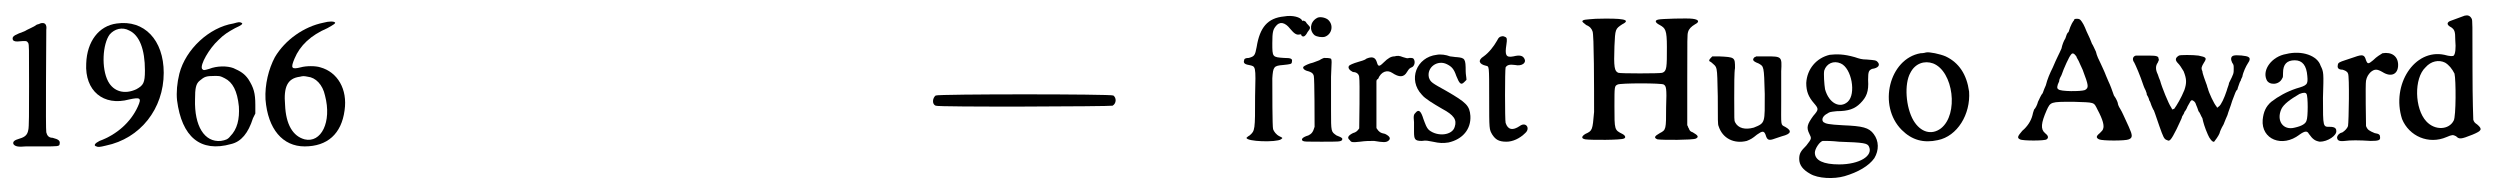 <?xml version='1.0' encoding='utf-8'?>
<svg xmlns="http://www.w3.org/2000/svg" xmlns:xlink="http://www.w3.org/1999/xlink" width="318px" height="24px" viewBox="0 0 3185 241" version="1.1">
<defs>
<path id="gl6162" d="M 47 8 C 46 9 43 9 42 10 C 40 12 30 16 27 18 C 16 22 12 24 12 27 C 12 30 14 31 18 31 C 30 30 30 30 32 33 C 33 36 33 37 33 88 C 33 121 33 141 32 144 C 31 150 28 153 21 155 C 14 157 12 159 13 162 C 15 165 19 166 29 165 C 36 165 43 165 51 165 C 69 165 72 165 72 162 C 73 158 71 156 63 154 C 58 154 56 151 55 147 C 54 144 55 27 55 16 C 56 9 53 6 47 8 z" fill="black"/><!-- width=86 height=180 -->
<path id="gl6148" d="M 48 30 C 25 33 10 53 9 81 C 7 116 31 136 64 127 C 78 124 80 125 75 136 C 66 156 48 172 26 180 C 20 183 18 186 22 187 C 24 188 26 188 34 186 C 78 177 108 139 108 93 C 108 51 83 25 48 30 M 64 39 C 77 45 84 63 84 90 C 84 106 82 109 73 114 C 58 121 44 117 37 104 C 28 87 30 56 39 44 C 45 37 55 34 64 39 z" fill="black"/><!-- width=123 height=202 -->
<path id="gl8983" d="M 92 11 C 61 16 31 44 23 75 C 20 87 19 99 20 109 C 26 156 50 176 89 165 C 102 162 111 151 117 132 C 118 130 119 128 120 126 C 120 122 120 118 120 115 C 120 100 118 93 111 82 C 106 75 101 72 92 68 C 84 65 71 65 61 69 C 54 71 54 71 52 69 C 49 64 61 43 73 32 C 80 25 85 22 94 17 C 103 13 105 11 102 10 C 100 9 99 9 92 11 M 81 81 C 91 86 97 97 99 117 C 100 133 97 146 88 155 C 85 159 82 160 76 161 C 55 163 42 142 43 108 C 43 94 44 88 49 84 C 55 79 57 78 68 78 C 75 78 75 78 81 81 z" fill="black"/><!-- width=132 height=191 -->
<path id="gl6167" d="M 94 11 C 69 16 45 33 32 55 C 24 70 19 90 20 109 C 23 147 42 169 70 169 C 99 169 117 153 121 123 C 125 96 112 74 90 68 C 84 66 72 66 65 68 C 53 71 52 69 57 57 C 64 40 78 27 99 18 C 108 13 109 12 109 11 C 108 9 101 9 94 11 M 74 80 C 84 81 93 90 96 104 C 105 138 91 165 70 160 C 55 156 46 141 45 116 C 43 93 48 82 64 80 C 68 79 69 79 74 80 z" fill="black"/><!-- width=135 height=193 -->
<path id="gl7174" d="M 15 14 C 11 17 10 25 15 27 C 17 29 239 28 241 27 C 246 24 246 17 242 14 C 240 12 18 12 15 14 z" fill="black"/><!-- width=256 height=42 -->
<path id="gl8984" d="M 85 17 C 64 19 54 31 50 56 C 48 67 47 68 40 70 C 36 70 34 71 34 73 C 33 76 34 78 40 79 C 49 81 49 79 48 119 C 48 162 48 163 41 169 C 39 170 37 172 37 172 C 37 177 75 178 81 174 C 84 172 83 172 79 170 C 75 168 72 164 71 161 C 70 158 70 112 70 96 C 71 81 72 80 84 79 C 93 78 95 78 95 75 C 96 71 94 70 85 70 C 70 69 70 69 70 51 C 70 37 71 34 74 30 C 79 23 86 24 93 33 C 98 39 101 41 105 40 C 106 40 107 40 108 39 C 109 36 109 25 108 22 C 106 18 96 15 85 17 z" fill="black"/><!-- width=130 height=192 -->
<path id="gl9216" d="M 33 6 C 24 11 23 22 30 28 C 33 30 39 31 43 30 C 52 27 55 15 47 8 C 43 5 36 4 33 6 M 14 10 C 12 12 12 25 13 28 C 15 31 18 30 21 24 C 25 19 25 18 22 15 C 21 14 19 12 19 11 C 16 9 15 9 14 10 M 42 57 C 42 57 39 58 36 60 C 34 61 30 62 28 63 C 23 64 17 67 16 68 C 14 70 17 73 22 74 C 25 75 28 76 29 80 C 30 84 30 139 30 145 C 28 152 26 154 22 156 C 15 158 12 161 15 163 C 17 164 19 164 38 164 C 61 164 63 164 65 162 C 66 160 66 159 58 156 C 51 151 51 152 51 124 C 51 112 51 93 51 81 C 52 60 52 60 51 58 C 49 57 45 57 42 57 z" fill="black"/><!-- width=78 height=194 -->
<path id="gl260" d="M 90 25 C 86 25 82 27 76 33 C 70 39 69 38 67 31 C 65 26 61 25 54 28 C 52 30 47 31 44 32 C 37 34 33 36 32 37 C 30 40 33 43 37 45 C 42 45 45 48 45 52 C 46 57 45 114 45 117 C 43 120 41 122 37 123 C 31 126 29 129 33 132 C 35 135 36 135 46 134 C 53 133 58 133 64 133 C 76 135 79 135 82 133 C 86 130 84 127 78 124 C 72 123 70 121 68 118 C 68 118 67 117 67 116 C 67 106 67 96 67 87 C 67 76 67 66 67 57 C 67 55 68 54 69 54 C 73 44 81 42 87 46 C 96 52 102 52 106 45 C 109 40 110 40 112 39 C 115 38 117 33 115 29 C 114 27 113 27 109 27 C 106 28 105 27 101 26 C 96 24 94 24 90 25 z" fill="black"/><!-- width=126 height=147 -->
<path id="gl516" d="M 44 7 C 18 10 7 39 25 58 C 29 63 39 69 51 76 C 66 84 70 90 67 99 C 64 110 45 112 34 103 C 31 100 30 97 27 89 C 24 79 21 76 17 81 C 15 83 14 84 15 93 C 15 97 15 103 15 105 C 15 115 16 117 25 117 C 31 116 33 117 39 118 C 48 120 52 120 59 119 C 77 115 88 102 87 85 C 86 72 82 68 56 53 C 38 43 36 42 34 36 C 31 23 45 13 57 19 C 63 22 66 25 69 34 C 73 44 75 46 79 42 C 80 41 81 40 82 39 C 82 36 81 32 81 28 C 81 12 80 11 70 10 C 67 10 63 9 61 9 C 56 7 49 6 44 7 z" fill="black"/><!-- width=101 height=130 -->
<path id="gl257" d="M 48 7 C 46 8 45 10 44 12 C 40 19 34 27 27 32 C 19 37 21 42 30 44 C 34 45 34 43 34 85 C 34 126 34 125 38 132 C 42 138 46 141 56 141 C 64 141 73 137 80 130 C 87 124 81 115 73 121 C 64 127 58 126 55 117 C 54 114 54 49 55 46 C 57 43 60 42 67 43 C 76 45 82 40 79 35 C 77 31 73 30 65 32 C 55 34 54 30 56 17 C 57 10 57 8 54 7 C 52 6 51 6 48 7 z" fill="black"/><!-- width=95 height=154 -->
<path id="gl9217" d="M 32 14 C 19 15 16 15 15 17 C 15 18 16 19 20 22 C 25 24 27 27 28 30 C 30 33 30 103 30 133 C 28 156 28 157 19 161 C 14 164 13 167 19 168 C 26 169 64 169 68 167 C 71 166 70 163 66 161 C 56 156 56 156 56 126 C 56 100 56 100 60 98 C 63 96 117 96 119 98 C 122 100 123 102 122 127 C 122 155 122 156 114 160 C 107 164 106 166 111 168 C 117 169 156 169 160 167 C 164 165 163 163 156 159 C 153 158 152 157 151 154 C 150 153 150 151 149 150 C 149 131 149 112 149 93 C 149 39 149 34 150 31 C 151 27 154 24 159 21 C 165 18 164 15 156 14 C 150 13 115 14 112 15 C 107 16 108 19 114 22 C 121 26 123 28 123 50 C 123 76 123 81 117 83 C 114 84 63 84 61 83 C 56 81 55 76 56 49 C 57 27 57 27 66 21 C 78 15 67 13 32 14 z" fill="black"/><!-- width=179 height=183 -->
<path id="gl1025" d="M 16 9 C 15 10 12 13 12 14 C 12 15 13 16 14 16 C 23 24 22 19 23 60 C 23 91 23 96 24 98 C 29 114 44 121 60 117 C 65 115 67 114 73 109 C 80 104 82 104 84 109 C 86 116 88 117 96 114 C 99 113 102 112 105 111 C 117 108 118 104 109 99 C 103 96 104 98 104 66 C 104 51 104 34 104 28 C 105 9 105 9 84 9 C 80 9 76 9 72 9 C 72 9 71 10 70 10 C 67 13 67 15 75 18 C 82 22 82 21 83 57 C 83 94 84 94 69 100 C 58 103 49 101 45 93 C 44 91 44 90 44 62 C 44 46 44 29 45 24 C 45 10 45 10 24 9 C 21 9 18 9 16 9 z" fill="black"/><!-- width=127 height=131 -->
<path id="gl6403" d="M 58 13 C 41 17 29 31 28 49 C 28 60 31 67 38 75 C 44 82 44 83 37 91 C 29 102 28 106 32 114 C 35 120 35 120 28 129 C 21 136 19 139 19 146 C 19 154 24 160 33 165 C 43 171 63 172 77 168 C 94 163 108 155 115 145 C 121 135 121 123 114 114 C 108 106 100 104 75 103 C 56 102 53 101 50 99 C 47 96 49 91 55 88 C 58 86 58 86 67 85 C 82 85 90 82 97 75 C 105 67 108 60 107 45 C 107 34 108 33 112 31 C 120 30 123 26 119 22 C 117 20 117 20 105 19 C 99 19 96 18 90 16 C 76 12 67 12 58 13 M 72 24 C 86 30 92 63 81 73 C 71 82 57 75 52 57 C 51 51 50 37 51 33 C 54 24 63 20 72 24 M 70 124 C 102 125 106 126 108 130 C 114 142 96 153 70 153 C 50 153 39 148 39 138 C 39 133 45 124 49 123 C 51 123 53 123 54 123 C 54 123 61 123 70 124 z" fill="black"/><!-- width=135 height=184 -->
<path id="gl5894" d="M 63 11 C 63 11 60 12 56 12 C 16 19 1 79 32 110 C 45 123 60 127 78 123 C 103 118 120 90 118 61 C 115 39 105 24 88 16 C 81 13 67 10 63 11 M 72 25 C 98 35 105 90 82 108 C 70 117 56 113 47 98 C 37 81 35 51 43 37 C 49 25 61 21 72 25 z" fill="black"/><!-- width=133 height=136 -->
<path id="gl9218" d="M 79 12 C 78 13 75 17 72 27 C 70 28 69 32 68 35 C 66 38 64 43 63 48 C 60 55 57 60 52 72 C 48 80 45 87 43 95 C 42 97 40 102 39 105 C 37 107 35 112 33 116 C 32 120 30 124 28 126 C 27 129 26 132 26 133 C 24 141 19 148 13 153 C 7 160 6 162 10 164 C 13 166 42 166 44 164 C 47 162 46 159 42 156 C 36 151 37 143 44 127 C 49 116 49 116 78 116 C 106 117 104 116 109 126 C 116 139 118 147 116 151 C 116 152 114 154 112 156 C 107 160 107 162 111 164 C 115 166 145 166 149 164 C 154 162 154 159 149 148 C 142 133 141 130 138 125 C 136 122 135 119 135 118 C 135 117 133 112 130 108 C 128 102 125 94 123 90 C 121 85 119 81 118 78 C 117 76 115 71 113 67 C 111 63 108 57 107 52 C 105 48 103 43 102 42 C 100 37 99 34 95 26 C 94 23 92 19 91 17 C 88 12 87 10 83 10 C 81 10 79 10 79 12 M 82 58 C 82 59 84 62 85 64 C 86 66 88 71 90 75 C 98 96 98 98 93 101 C 88 103 61 103 59 100 C 57 99 57 96 60 90 C 60 87 62 84 63 82 C 66 73 73 58 75 56 C 77 53 79 54 82 58 z" fill="black"/><!-- width=177 height=202 -->
<path id="gl9219" d="M 25 25 C 25 25 24 25 23 25 C 19 26 18 30 21 34 C 23 38 28 49 33 64 C 34 67 36 70 36 71 C 36 71 37 73 37 75 C 39 78 40 81 40 82 C 41 83 42 86 43 89 C 44 91 45 94 46 95 C 47 97 47 98 53 115 C 58 129 59 132 63 133 C 66 135 68 133 75 119 C 78 112 82 105 82 103 C 84 100 85 98 85 97 C 86 96 88 93 89 90 C 93 83 93 82 95 82 C 97 83 99 84 100 88 C 101 90 102 93 103 96 C 105 98 106 102 108 105 C 109 110 111 117 115 126 C 117 131 121 136 123 135 C 124 134 129 127 130 124 C 130 123 132 118 135 113 C 137 108 139 103 140 101 C 141 97 144 90 146 83 C 150 72 151 70 152 69 C 153 69 153 66 154 64 C 155 61 156 58 157 57 C 157 56 158 54 159 52 C 160 46 164 38 166 35 C 169 31 169 28 167 27 C 165 25 151 24 148 25 C 144 26 144 30 146 34 C 148 37 148 37 148 42 C 148 48 148 48 142 60 C 142 62 140 66 139 70 C 136 79 132 88 129 90 C 128 91 127 91 127 92 C 127 91 126 91 126 90 C 123 87 116 72 115 67 C 114 65 114 63 113 61 C 112 58 108 48 108 45 C 106 41 107 39 110 34 C 114 28 113 27 103 25 C 96 24 79 24 78 25 C 73 28 73 31 77 35 C 79 37 81 40 84 45 C 88 55 88 60 85 69 C 81 79 75 89 72 93 C 71 93 70 94 70 94 C 69 93 69 93 68 91 C 65 87 56 65 54 57 C 53 55 52 52 51 49 C 48 43 48 38 51 34 C 52 31 53 31 52 29 C 52 26 50 25 40 25 C 34 25 29 25 28 25 C 27 25 26 25 25 25 z" fill="black"/><!-- width=180 height=147 -->
<path id="gl773" d="M 44 9 C 26 12 13 29 19 42 C 22 49 35 49 39 40 C 40 39 40 37 40 33 C 40 22 45 17 55 17 C 65 17 70 24 71 37 C 72 48 71 49 57 53 C 45 57 34 63 25 70 C 18 76 15 83 14 93 C 12 118 39 129 61 112 C 68 107 71 107 73 111 C 78 118 81 120 87 121 C 97 121 109 113 108 107 C 108 104 106 102 100 102 C 91 102 91 103 91 65 C 92 33 92 32 88 24 C 84 11 64 4 44 9 M 70 60 C 72 63 72 90 70 94 C 69 98 64 101 55 103 C 40 107 31 94 38 79 C 41 73 49 67 61 60 C 66 58 69 58 70 60 z" fill="black"/><!-- width=119 height=142 -->
<path id="gl1796" d="M 85 22 C 82 24 78 26 73 31 C 67 36 66 36 64 31 C 62 24 60 23 49 27 C 46 28 40 30 37 31 C 31 33 28 34 28 37 C 27 41 29 43 34 43 C 37 44 40 45 41 48 C 43 51 42 109 41 115 C 40 118 37 121 34 123 C 30 124 28 126 27 129 C 27 133 29 135 37 134 C 44 133 55 133 70 134 C 80 134 82 133 82 130 C 82 126 81 125 75 124 C 68 121 66 120 64 115 C 64 112 63 62 64 57 C 65 52 67 49 70 46 C 75 42 78 42 85 46 C 96 53 105 49 105 37 C 105 26 97 20 85 22 z" fill="black"/><!-- width=118 height=147 -->
<path id="gl5" d="M 92 9 C 89 10 76 15 73 16 C 69 18 69 21 75 24 C 79 27 80 29 80 40 C 81 51 80 58 78 60 C 77 61 73 61 66 59 C 28 51 -2 97 12 141 C 21 163 46 174 69 164 C 76 161 77 161 81 163 C 85 167 87 167 102 161 C 114 156 115 154 108 148 C 105 146 104 145 103 142 C 103 141 102 118 102 78 C 102 19 102 15 101 13 C 99 9 96 8 92 9 M 67 69 C 72 72 76 77 79 83 C 81 91 81 138 78 143 C 72 155 54 156 43 144 C 28 128 27 89 42 75 C 49 67 59 65 67 69 z" fill="black"/><!-- width=133 height=204 -->
</defs>
<use xlink:href="#gl6162" x="0" y="22"/>
<use xlink:href="#gl6148" x="97" y="0"/>
<use xlink:href="#gl8983" x="202" y="19"/>
<use xlink:href="#gl6167" x="315" y="18"/>
<use xlink:href="#gl7174" x="1176" y="108"/>
<use xlink:href="#gl8984" x="1551" y="4"/>
<use xlink:href="#gl9216" x="1645" y="17"/>
<use xlink:href="#gl260" x="1687" y="47"/>
<use xlink:href="#gl516" x="1787" y="63"/>
<use xlink:href="#gl257" x="1864" y="40"/>
<use xlink:href="#gl9217" x="2002" y="10"/>
<use xlink:href="#gl1025" x="2167" y="63"/>
<use xlink:href="#gl6403" x="2275" y="57"/>
<use xlink:href="#gl5894" x="2393" y="56"/>
<use xlink:href="#gl9218" x="2566" y="14"/>
<use xlink:href="#gl9219" x="2701" y="46"/>
<use xlink:href="#gl773" x="2872" y="60"/>
<use xlink:href="#gl1796" x="2954" y="46"/>
<use xlink:href="#gl5" x="3052" y="11"/>
</svg>
